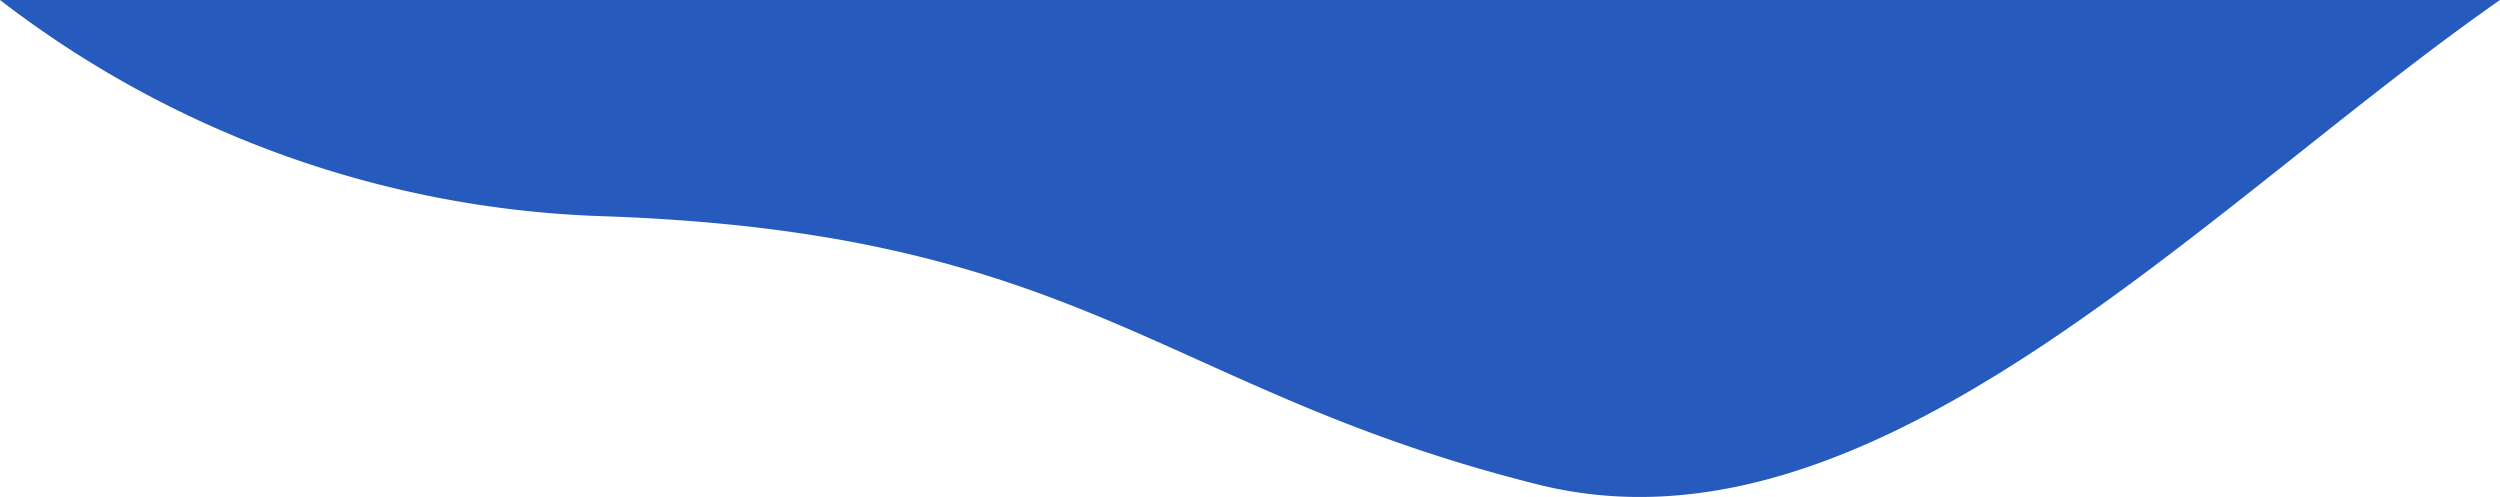 <svg xmlns="http://www.w3.org/2000/svg" width="182.472" height="36.275" viewBox="0 0 182.472 36.275">
  <path id="パス_3" data-name="パス 3" d="M719.43,15.773c35.439,1.174,40.977,12.728,68.508,19.6,24.446,6.1,48.5-20.238,70.175-35.374H675.641A76.068,76.068,0,0,0,719.43,15.773" transform="translate(-675.641)" fill="#265bbd" fill-rule="evenodd"/>
</svg>

